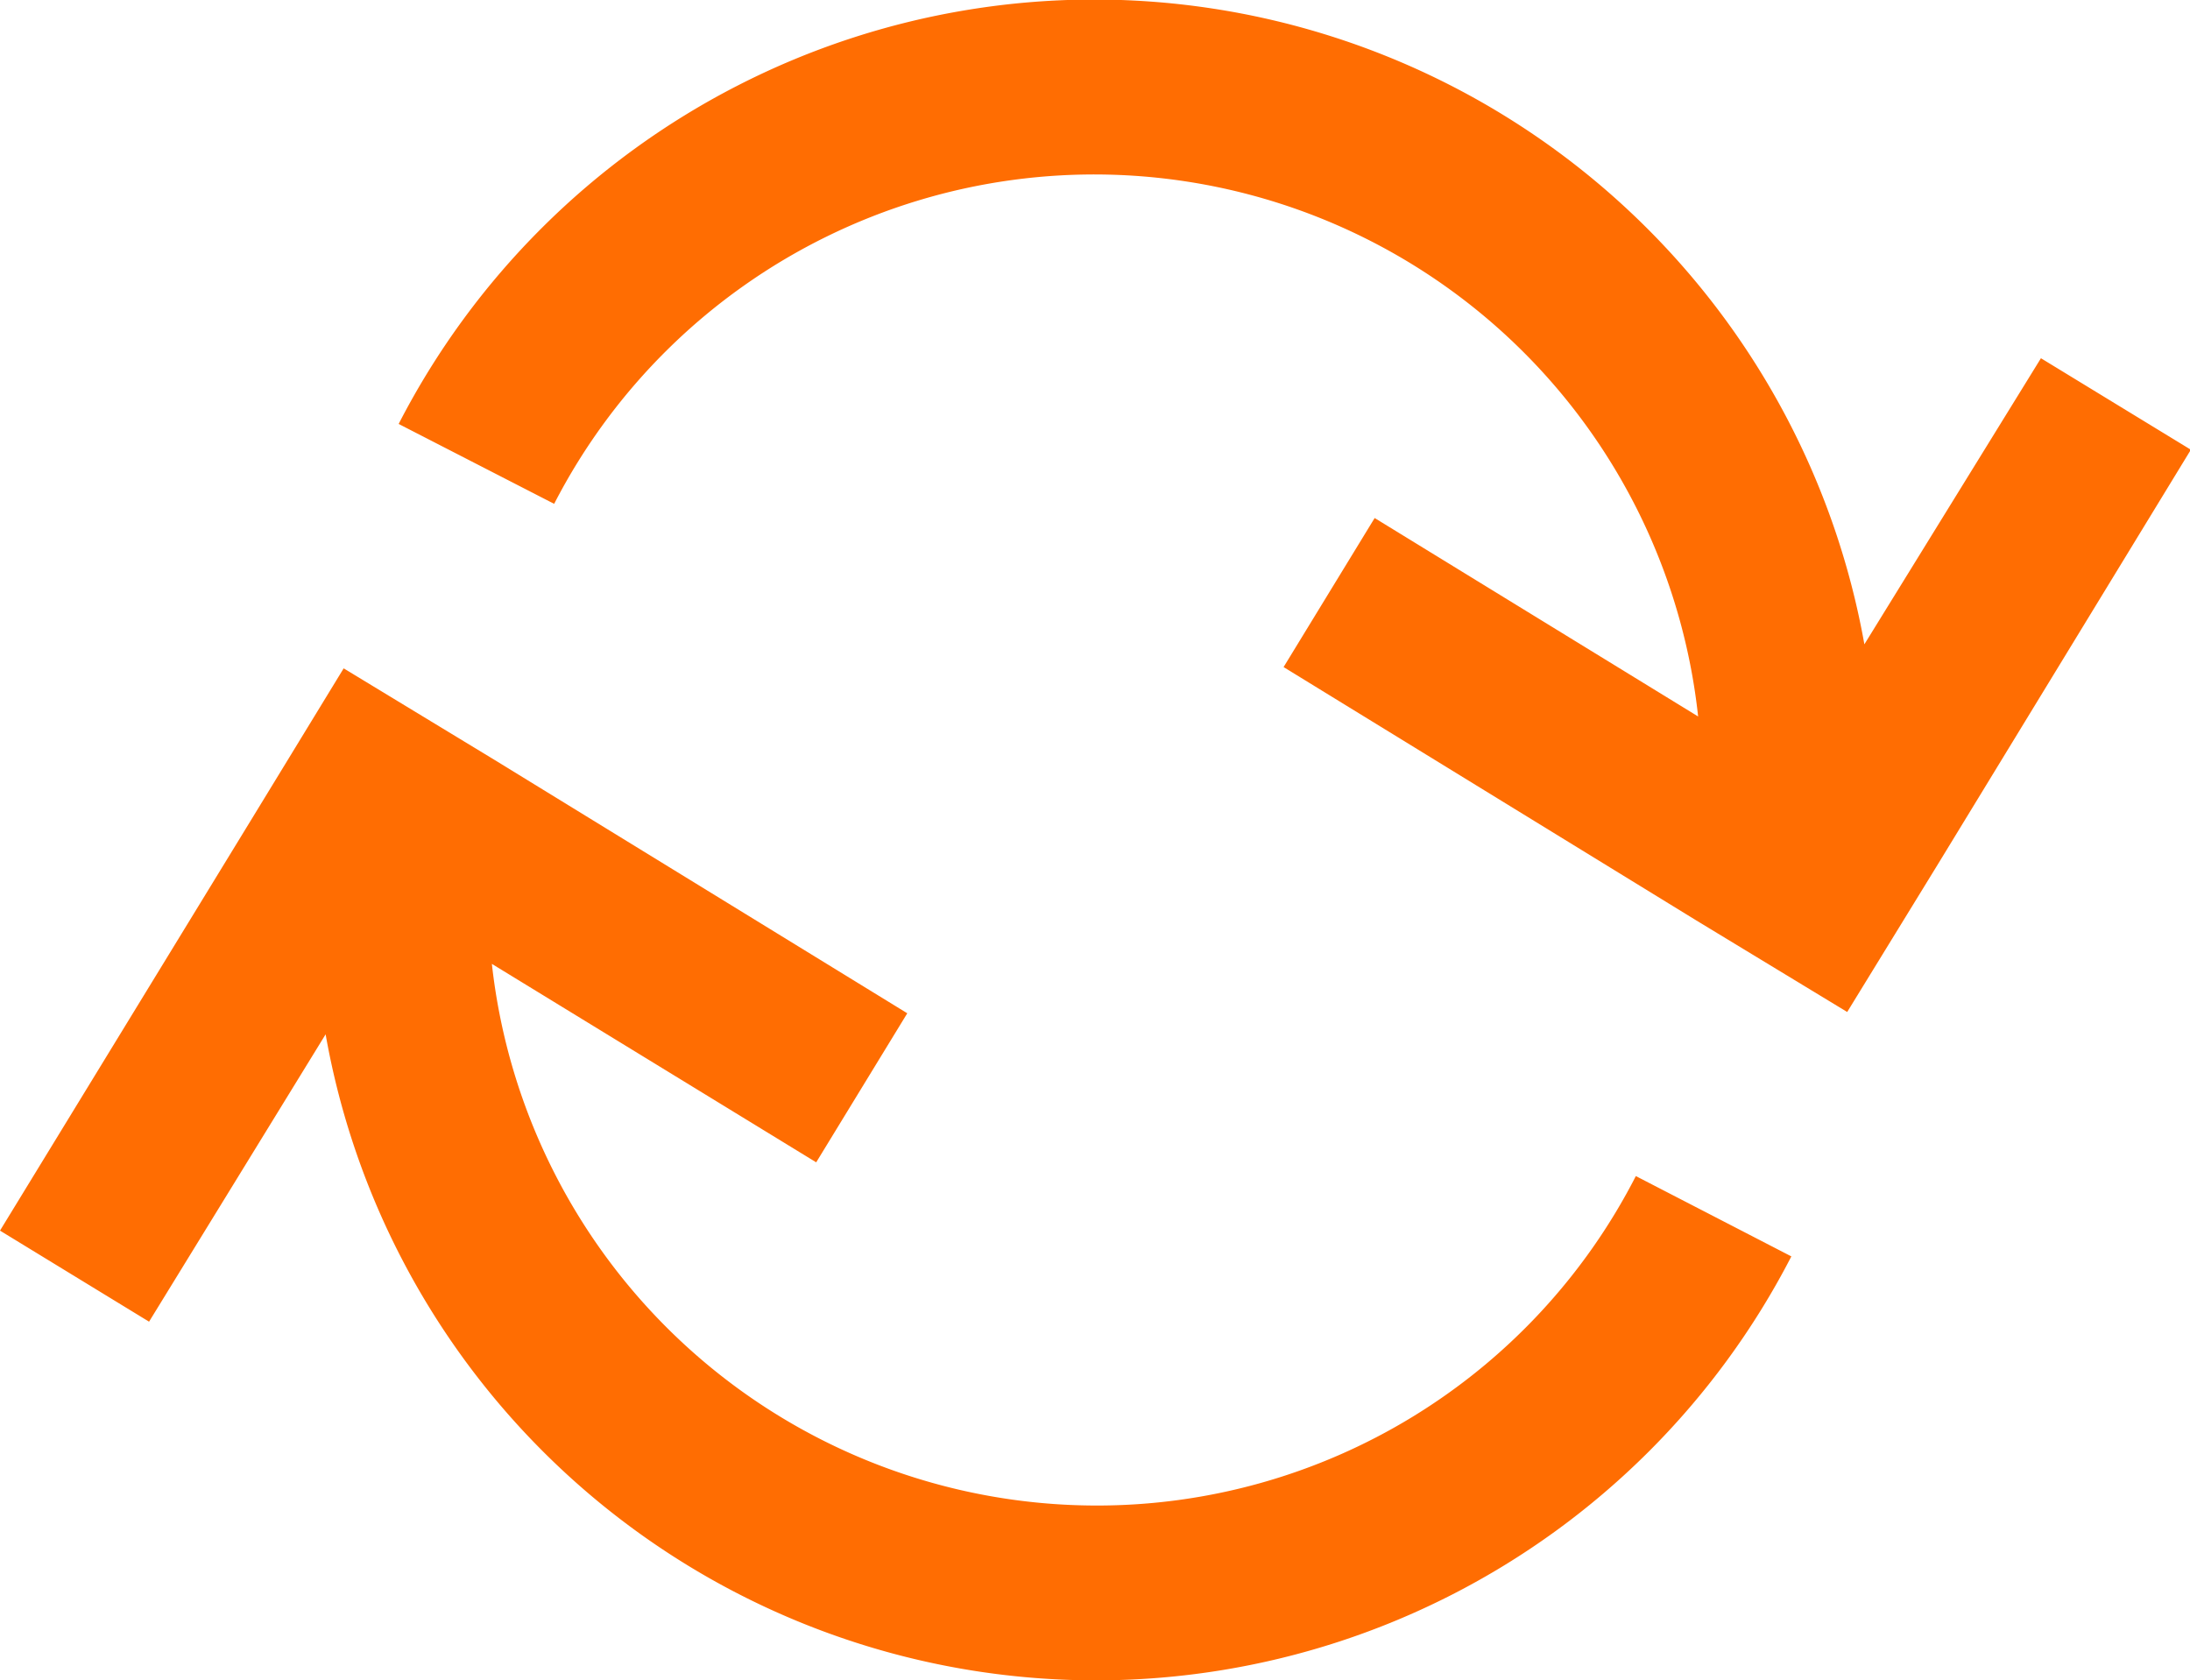 <?xml version="1.0" encoding="UTF-8"?> <svg xmlns="http://www.w3.org/2000/svg" viewBox="0 0 50.98 39.12"><defs><style>.cls-1{fill:#ff6d02;}</style></defs><title>Fichier 4</title><g id="Calque_2" data-name="Calque 2"><g id="Calque_1-2" data-name="Calque 1"><path class="cls-1" d="M25.51,35.05A14.17,14.17,0,0,1,11.45,22.44L19,27.06l2.12-3.47-9.61-5.9L8,15.56,5.9,19,0,28.65l3.47,2.12,4.11-6.69A18.21,18.21,0,0,0,41.7,29.25l-3.62-1.87A14.09,14.09,0,0,1,25.51,35.05Z"></path><path class="cls-1" d="M47.51,8.34,43.4,15A18.21,18.21,0,0,0,9.28,9.87l3.62,1.86a14.14,14.14,0,0,1,26.63,4.95L32,12.06l-2.12,3.47,9.61,5.9L43,23.56l2.13-3.47L51,10.47Z"></path></g></g></svg> 